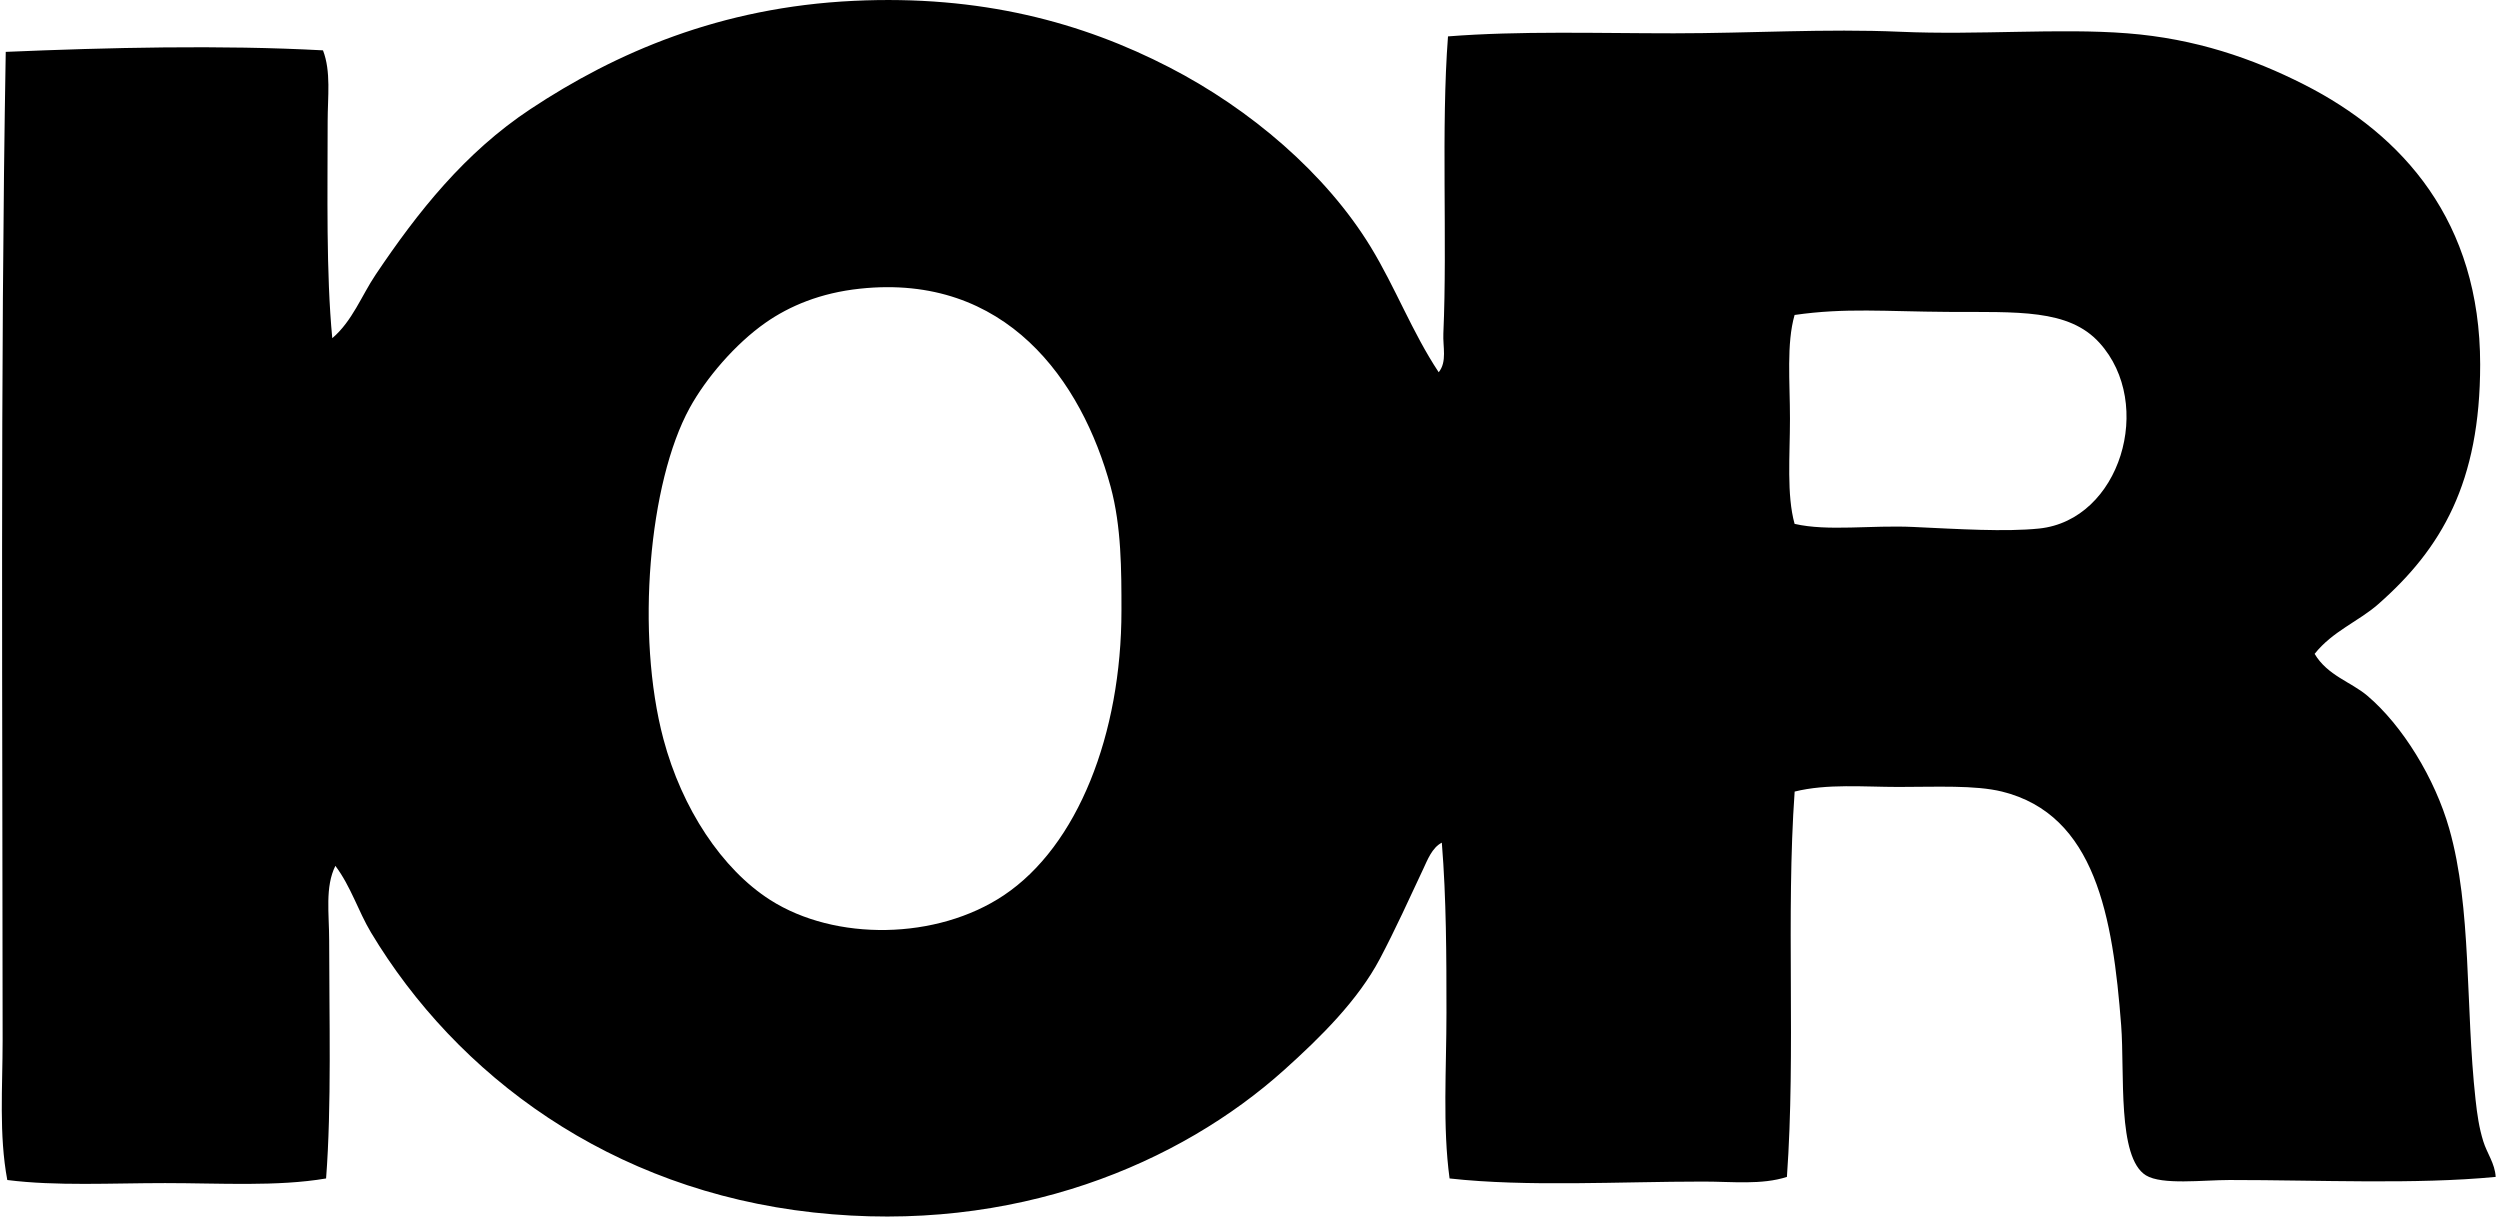 <svg xmlns="http://www.w3.org/2000/svg" width="411" height="200" fill="none" viewBox="0 0 411 200">
  <path fill="#000" fill-rule="evenodd" d="M236.522 61.198c1.405-1.734.666-4.19.766-6.367.667-15.2-.388-33.821.762-48.848 11.794-.923 24.482-.506 37.143-.506 12.466 0 25.077-.789 37.143-.256 12.983.573 26.189-.622 37.394.256 11.194.872 20.599 4.133 29.005 8.394 16.382 8.3 29.004 22.605 29.004 46.049 0 19.405-6.355 30.277-16.788 39.432-3.2 2.806-7.472 4.417-10.428 8.144 2.128 3.573 5.989 4.617 8.65 6.867 5.789 4.9 11.128 13.594 13.483 21.877 3.733 13.111 2.628 29.116 4.322 44.521.278 2.522.578 4.628 1.272 6.866.611 1.978 1.917 3.645 2.039 5.856-13.222 1.272-29.038.505-43.76.511-4.355 0-11.105.856-13.738-.767-4.745-2.927-3.467-16.783-4.072-24.677-1.367-17.777-4.206-34.615-19.589-38.415-4.438-1.089-10.799-.761-17.044-.761-5.622 0-11.71-.567-17.044.761-1.45 20.46.206 42.615-1.272 63.348-4.166 1.344-8.944.767-13.738.767-13.772 0-29.016.9-41.721-.512-1.161-8.555-.511-17.921-.511-27.221 0-9.272-.017-18.777-.762-27.983-1.616.817-2.383 2.9-3.055 4.323-2.283 4.86-4.55 9.883-7.122 14.755-3.589 6.805-9.705 12.866-15.772 18.316-16.988 15.244-44.149 27.049-77.342 23.405-33.471-3.672-58.665-22.561-72.76-46.043-2.088-3.489-3.282-7.522-5.85-10.945-1.721 3.456-1.021 7.878-1.021 12.211 0 12.611.41 27.272-.506 39.182-8.044 1.367-17.444.762-26.46.762-8.839 0-17.916.511-25.95-.506-1.388-7.466-.766-15.272-.766-22.899 0-52.077-.406-109.386.511-162.568C17.75 7.816 36.3 7.37 53.099 8.277c1.345 3.5.767 7.628.767 11.705 0 11.783-.267 24.822.76 35.616 3.306-2.817 4.817-7 7.123-10.433 6.983-10.4 14.705-20.105 25.444-27.222C101.214 8.65 118.442 1.177 140.363.138c20.844-.994 37.549 3.533 51.899 10.944 13.311 6.872 25.699 17.428 33.077 29.51 4.072 6.684 6.844 14.056 11.183 20.606Zm-110.664-8.145c-5.005 3.5-9.811 9.156-12.466 13.995-6.744 12.282-8.894 37.287-4.328 54.442 3.05 11.461 9.644 21.411 17.555 26.461 10.694 6.827 27.411 6.594 38.41-.767 12.15-8.122 19.339-26.505 19.339-46.81 0-6.666 0-13.783-1.778-20.355-4.75-17.488-17.222-35.12-41.216-32.56-6.472.683-11.599 2.85-15.516 5.594Zm188.767 33.583c7.333.339 15.022.828 20.605.255 13.333-1.383 19.055-20.466 9.922-30.532-5.089-5.611-13.461-5.022-24.933-5.083-10.244-.061-16.855-.7-25.188.505-1.355 4.706-.761 11.005-.761 17.044 0 6.133-.566 12.5.761 17.3 5.467 1.26 12.561.177 19.594.51Z" clip-rule="evenodd"/>
</svg>
